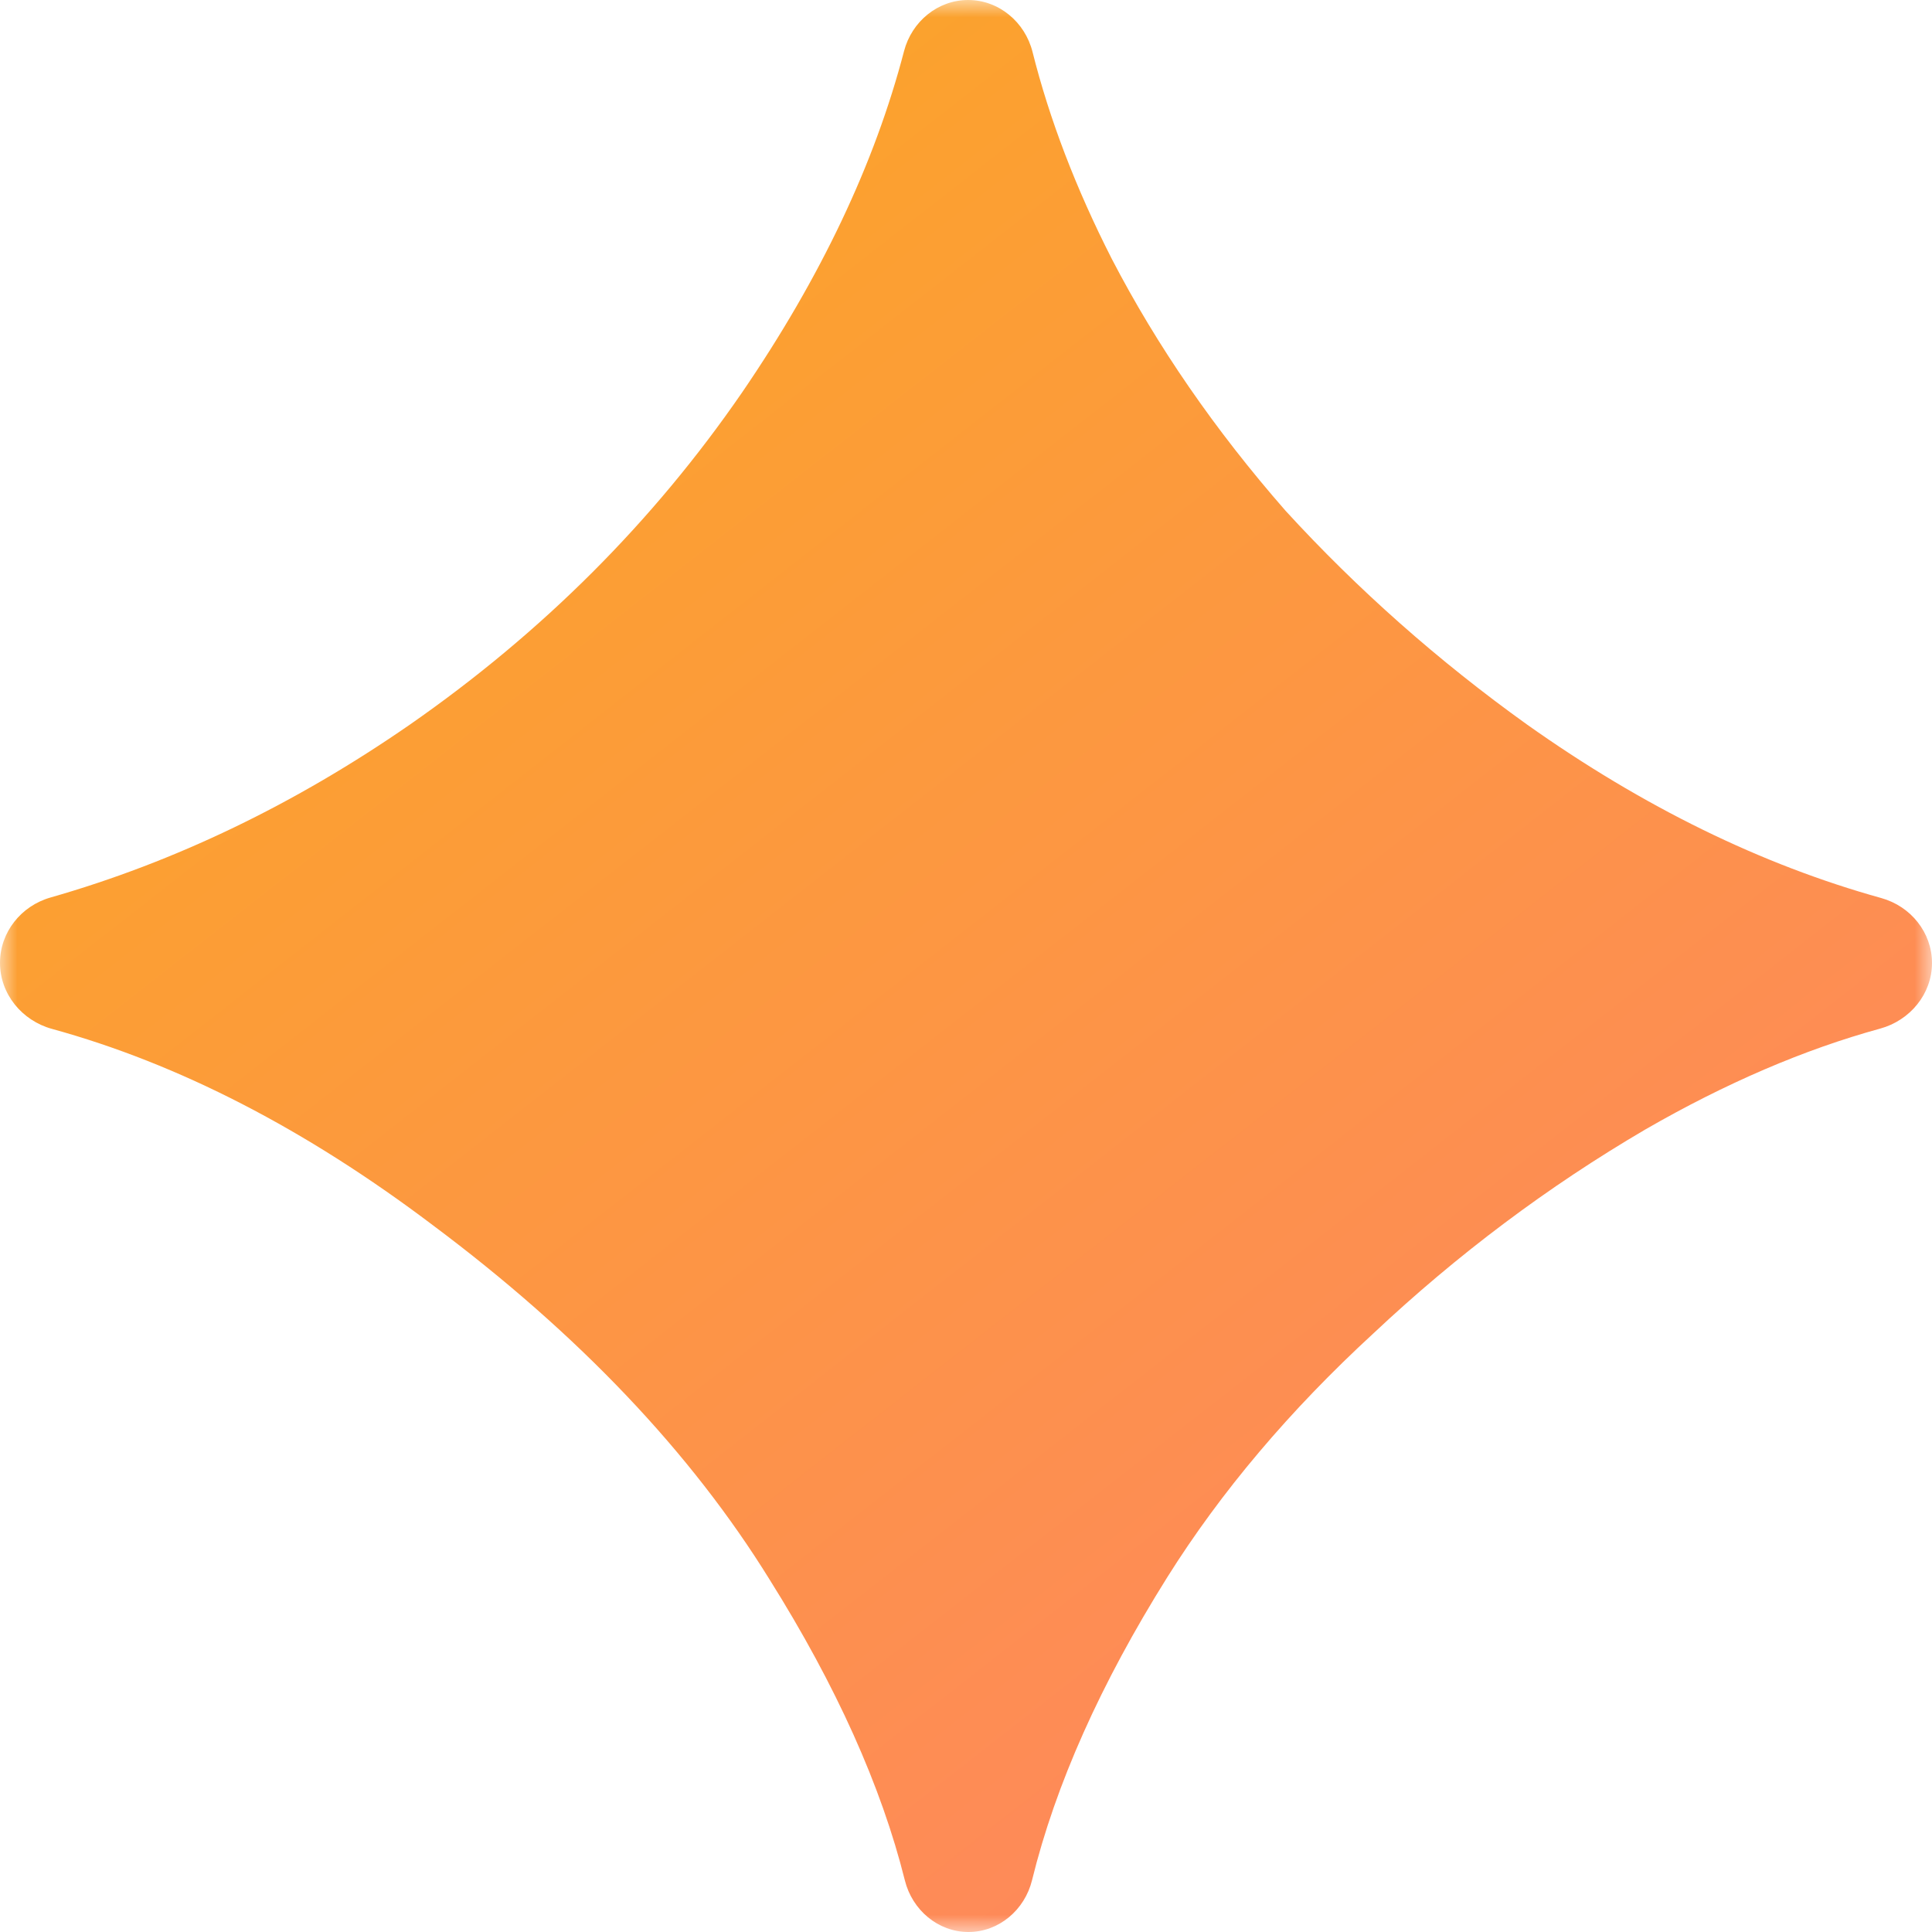 <svg width="56" height="56" viewBox="0 0 56 56" fill="none" xmlns="http://www.w3.org/2000/svg">
<g id="Frame" clip-path="url(#clip0_244_1993)">
<g id="Clip path group">
<mask id="mask0_244_1993" style="mask-type:luminance" maskUnits="userSpaceOnUse" x="0" y="0" width="56" height="56">
<g id="clip0_104_40">
<path id="Vector" d="M56 0H0V56H56V0Z" fill="white"/>
</g>
</mask>
<g mask="url(#mask0_244_1993)">
<g id="Group">
<path id="Vector_2" d="M28.071 56C27.188 56 26.441 55.361 26.228 54.504C25.546 51.773 24.241 48.869 22.312 45.792C20.028 42.097 16.771 38.67 12.542 35.51C8.863 32.73 5.185 30.834 1.507 29.823C0.636 29.584 0 28.811 0 27.908C0 27.022 0.611 26.258 1.463 26.015C5.069 24.985 8.543 23.314 11.885 21C15.726 18.326 18.934 15.118 21.51 11.375C23.79 8.041 25.354 4.743 26.204 1.482C26.427 0.627 27.179 0 28.062 0C28.954 0 29.712 0.641 29.929 1.507C30.42 3.462 31.186 5.463 32.229 7.51C33.542 10.038 35.219 12.469 37.26 14.802C39.351 17.087 41.684 19.153 44.26 21C47.627 23.387 51.05 25.063 54.528 26.03C55.382 26.267 56 27.027 56 27.913C56 28.811 55.363 29.578 54.496 29.815C52.291 30.42 50.021 31.395 47.688 32.74C44.868 34.392 42.243 36.361 39.812 38.646C37.382 40.882 35.389 43.24 33.833 45.719C31.901 48.802 30.595 51.729 29.914 54.499C29.703 55.358 28.956 56 28.071 56Z" fill="url(#paint0_linear_244_1993)"/>
</g>
</g>
</g>
</g>
<defs>
<linearGradient id="paint0_linear_244_1993" x1="7.7" y1="5.32" x2="41.72" y2="48.86" gradientUnits="userSpaceOnUse">
<stop stop-color="#FBA626"/>
<stop offset="1" stop-color="#FE895B"/>
</linearGradient>
<clipPath id="clip0_244_1993">
<rect width="56" height="56" fill="white"/>
</clipPath>
</defs>
</svg>

